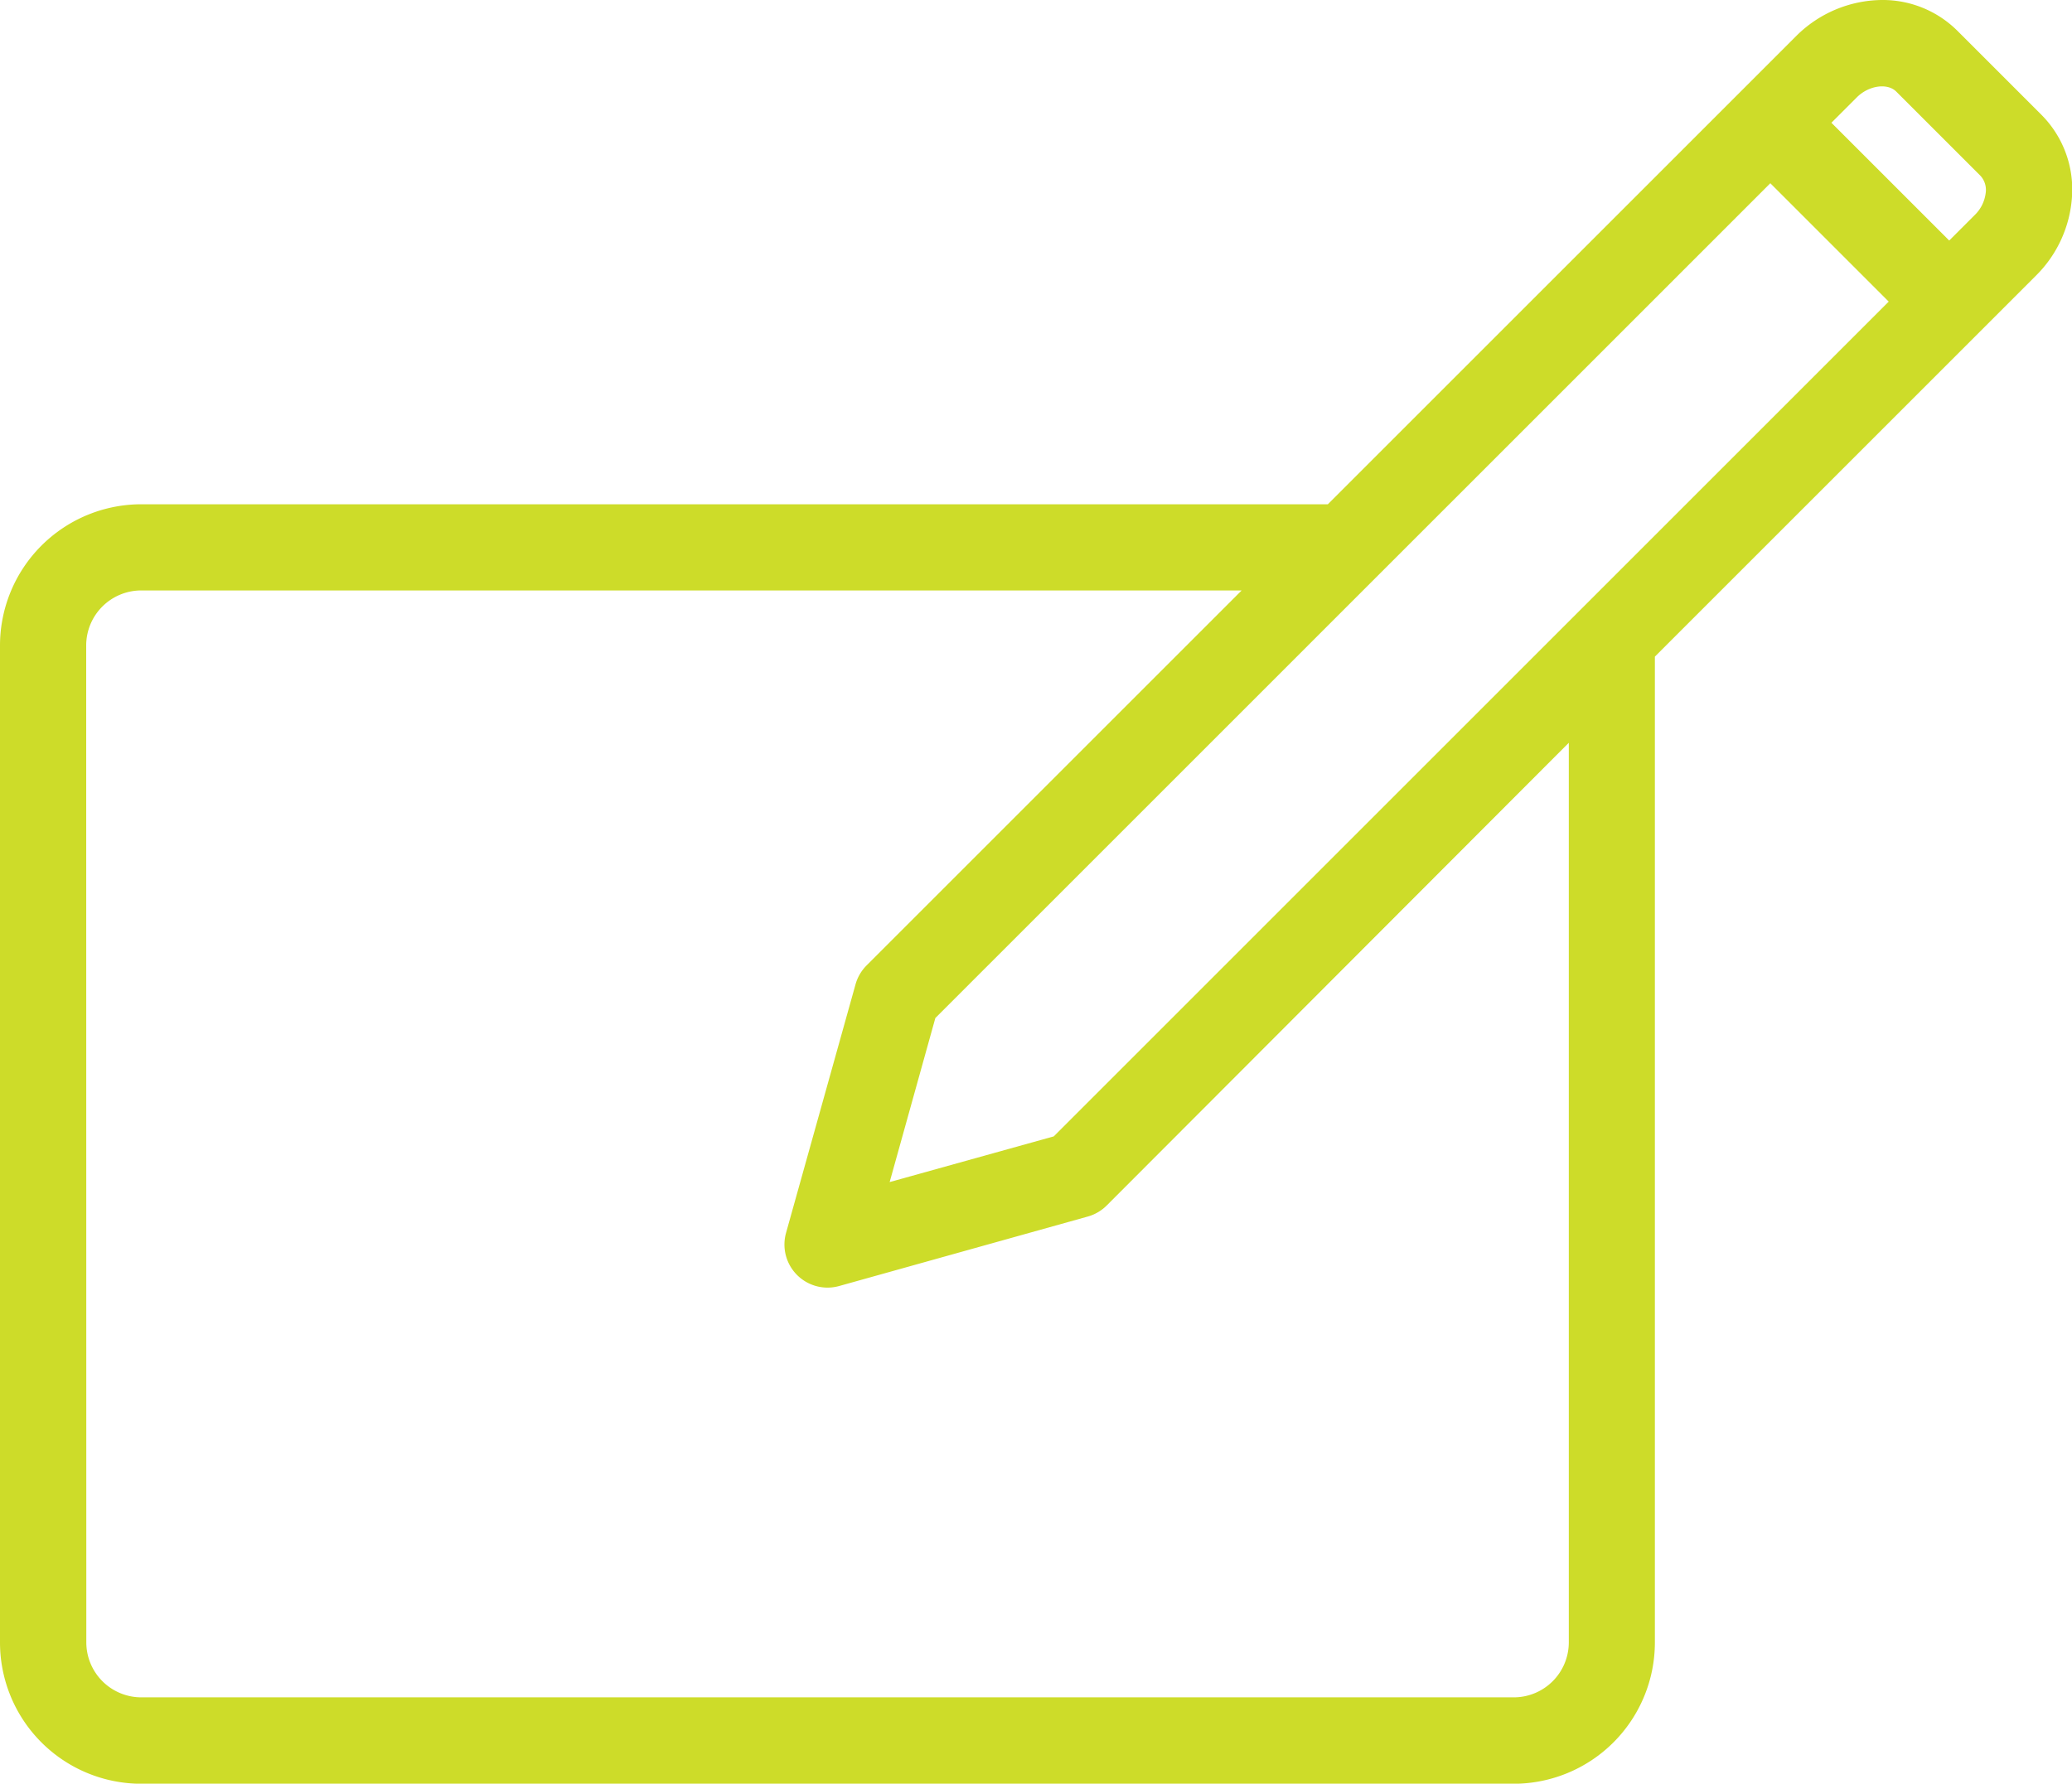 <svg xmlns="http://www.w3.org/2000/svg" viewBox="0 0 175 150.68"><defs><style>.cls-1{fill:#cddc29;}</style></defs><title>grants</title><g id="Layer_2" data-name="Layer 2"><g id="Design_system" data-name="Design system"><path class="cls-1" d="M172.41,9.69l-7.1-7.1A8.94,8.94,0,0,0,158.93,0a10.37,10.37,0,0,0-7.25,3.07L112.15,42.6H11.93A11.94,11.94,0,0,0,0,54.52v84.24a11.94,11.94,0,0,0,11.93,11.93H127.85a11.94,11.94,0,0,0,11.92-11.93V55.47l32.15-32.15A10.33,10.33,0,0,0,175,16.61,8.93,8.93,0,0,0,172.41,9.69ZM7.28,54.52a4.65,4.65,0,0,1,4.64-4.64h92.95L73.19,81.56a3.65,3.65,0,0,0-.93,1.59l-5.87,21a3.64,3.64,0,0,0,4.49,4.49l21-5.87a3.65,3.65,0,0,0,1.59-.93L132.5,62.75v76a4.65,4.65,0,0,1-4.64,4.64H11.93a4.65,4.65,0,0,1-4.64-4.64ZM154.68,10.37l2.15-2.15c1-1,2.58-1.23,3.33-.48l7.1,7.1a1.77,1.77,0,0,1,.45,1.47,3.12,3.12,0,0,1-.93,1.86l-2.15,2.15ZM75.14,99.86,79,86l70.52-70.52,10,10L89,96Z"/></g></g></svg>